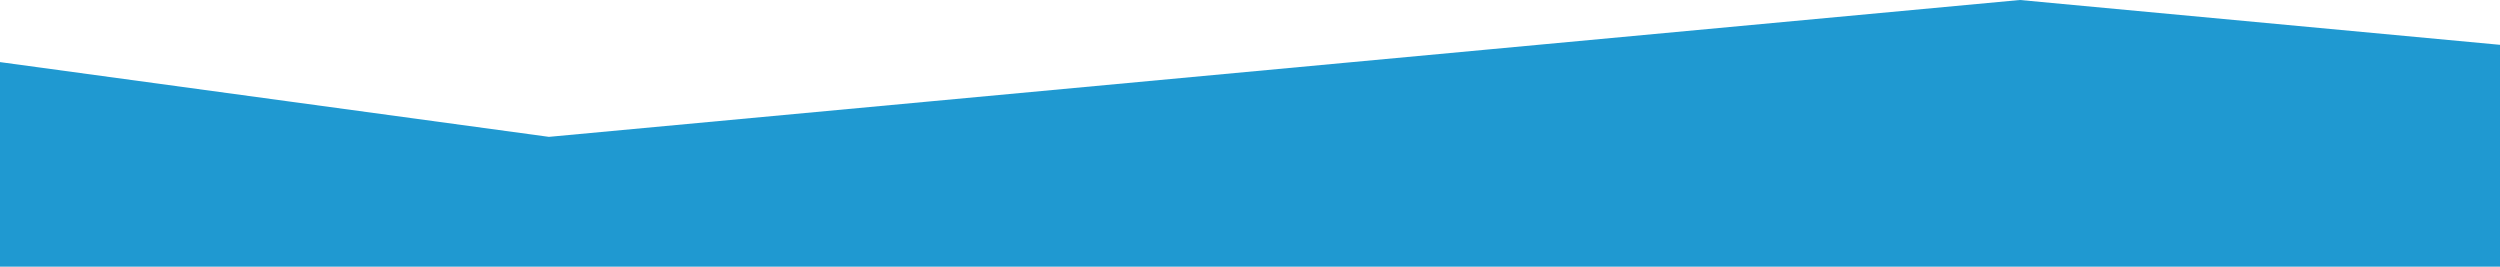 <svg xmlns="http://www.w3.org/2000/svg" xmlns:xlink="http://www.w3.org/1999/xlink" width="750" height="80" viewBox="0 0 750 80">
  <defs>
    <clipPath id="clip-path">
      <rect x="305" width="750" height="80" fill="none"/>
    </clipPath>
    <clipPath id="clip-path-2">
      <rect width="1368.458" height="80" fill="none"/>
    </clipPath>
  </defs>
  <g id="Scroll_Group_2" data-name="Scroll Group 2" transform="translate(-305)" clip-path="url(#clip-path)" style="isolation: isolate">
    <g id="Group_6829" data-name="Group 6829">
      <g id="Scroll_Group_1" data-name="Scroll Group 1" clip-path="url(#clip-path-2)" style="isolation: isolate">
        <path id="Path_5013" data-name="Path 5013" d="M0,230.881H132.41L457.5,261.225,898.783,220.17l192.78,26.254,171.494-15.543h105.4V0H0Z" transform="translate(1368.458 261.225) rotate(180)" fill="#1f99d1"/>
      </g>
    </g>
  </g>
</svg>
